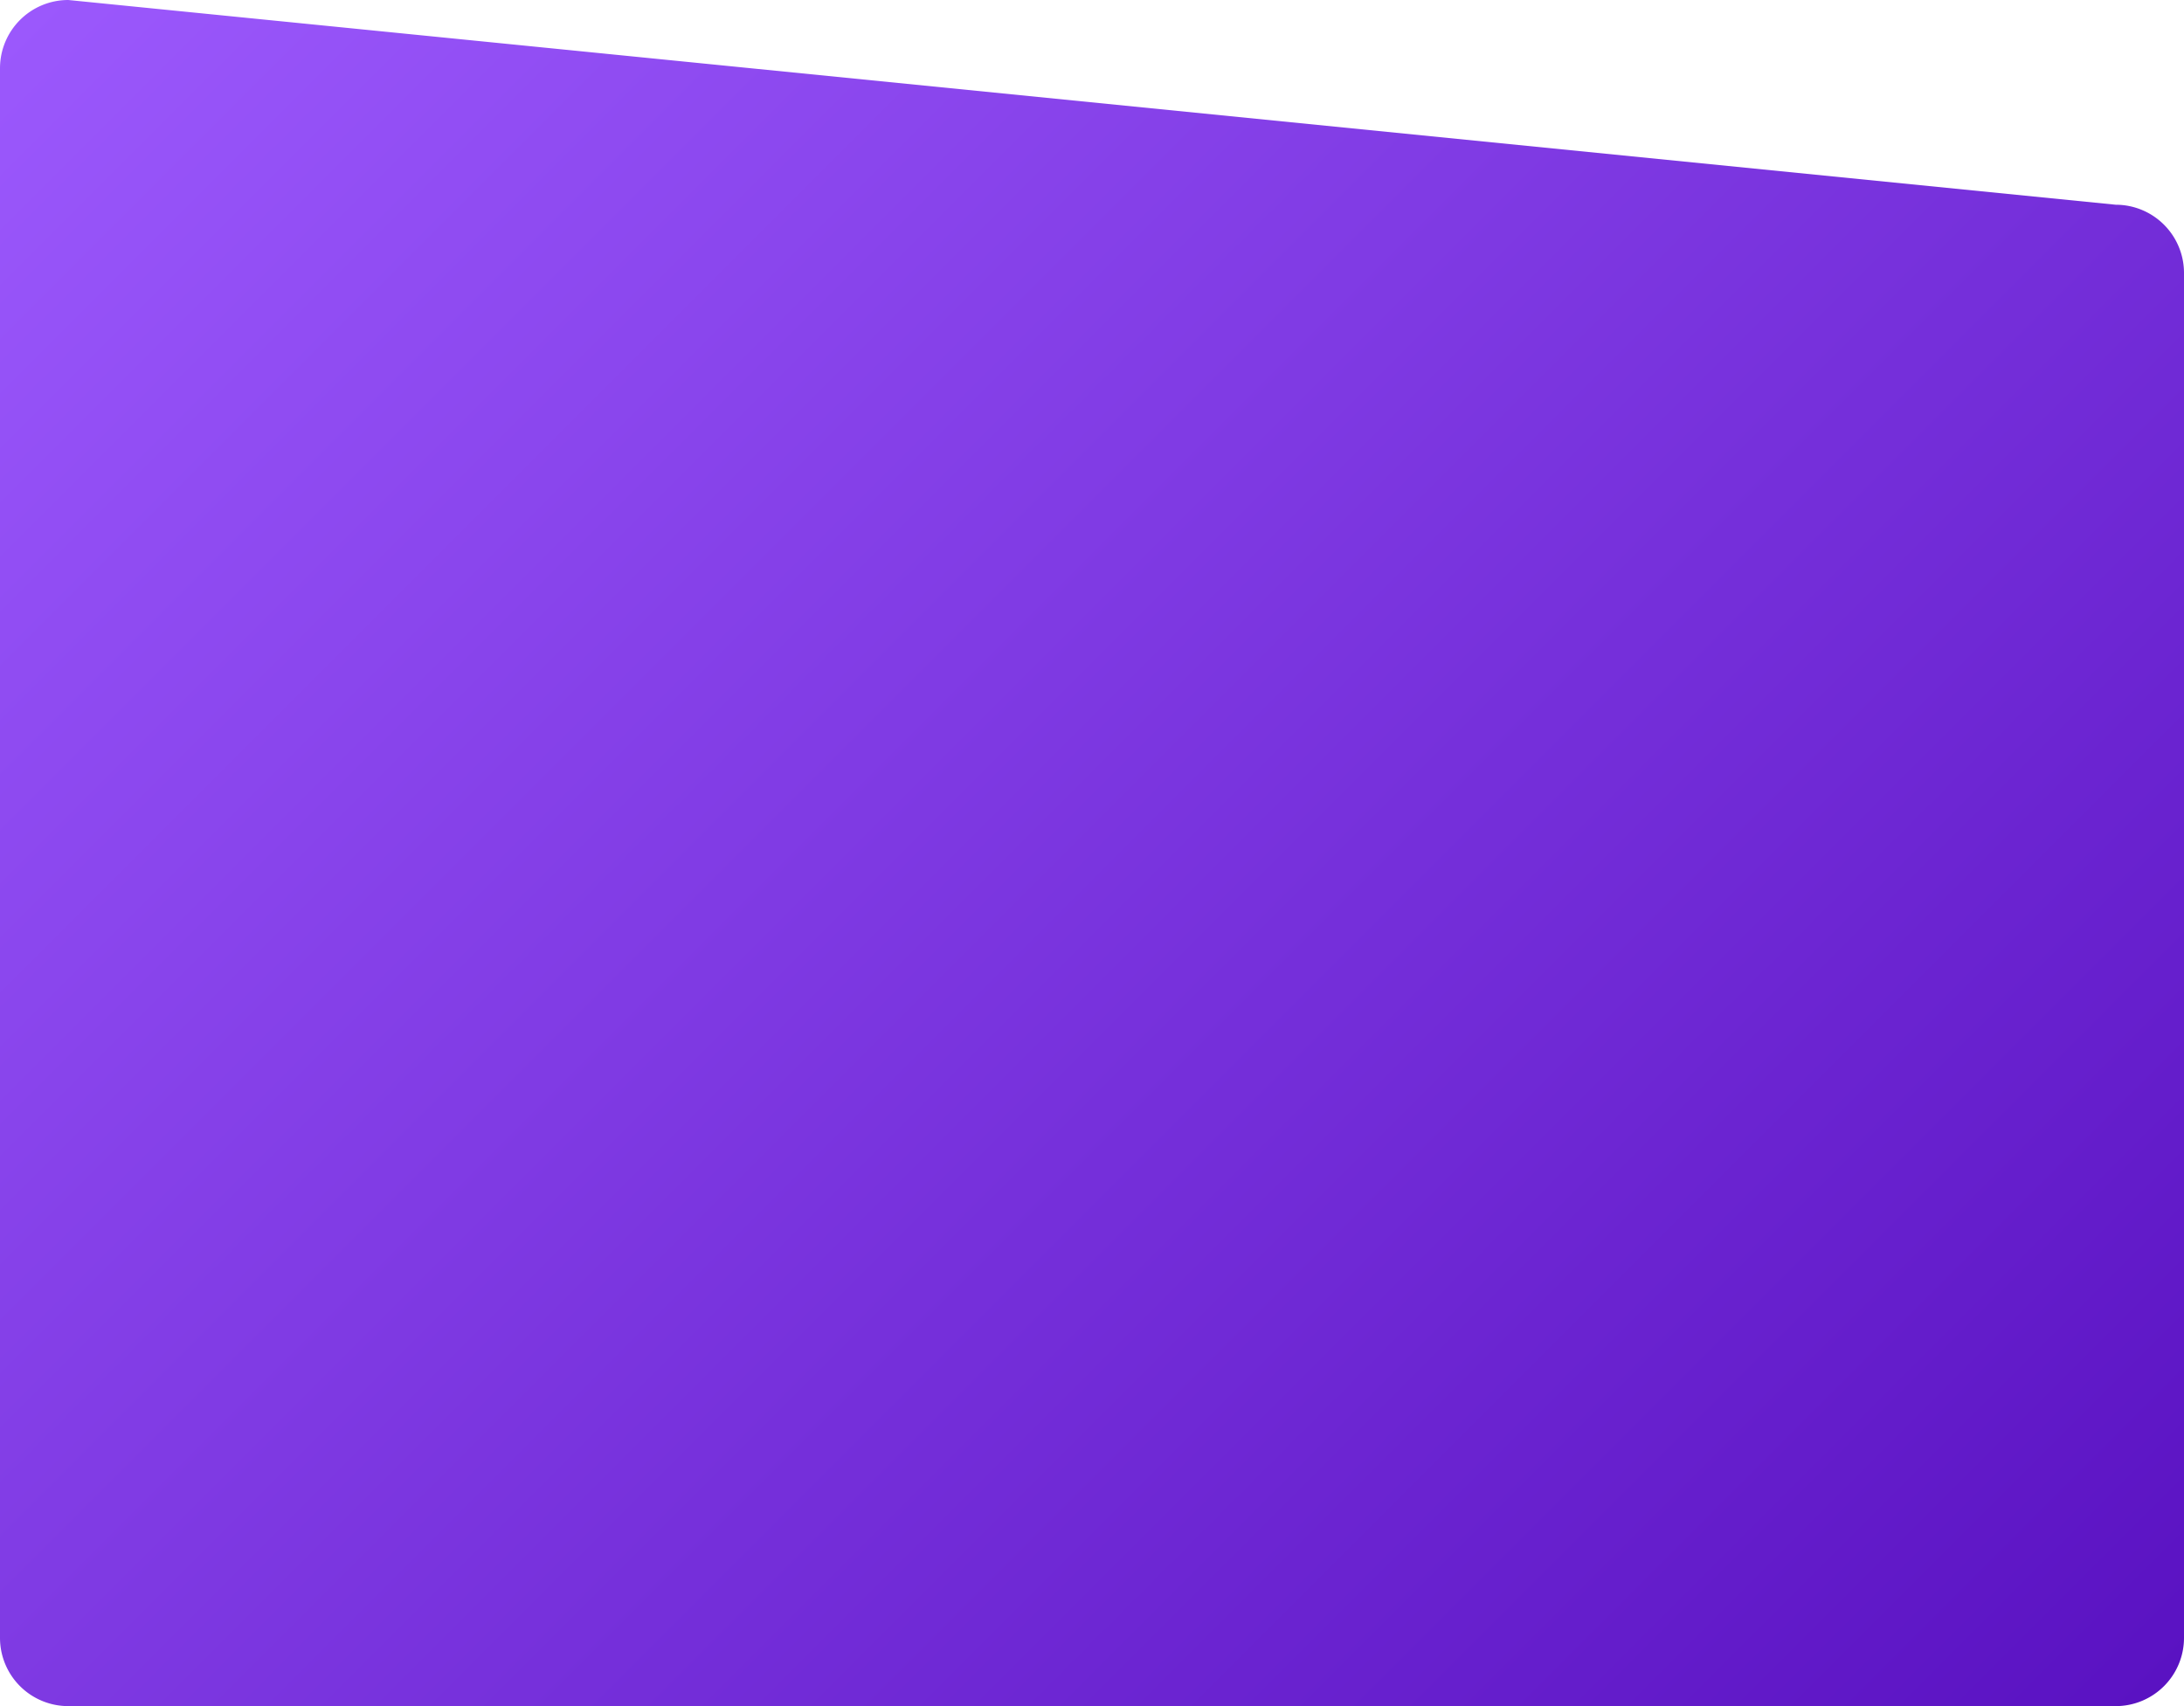 <?xml version="1.0" encoding="UTF-8"?> <svg xmlns="http://www.w3.org/2000/svg" xmlns:xlink="http://www.w3.org/1999/xlink" id="Layer_1" data-name="Layer 1" viewBox="0 0 320 250"> <defs> <style>.cls-1{fill:url(#linear-gradient);}</style> <linearGradient id="linear-gradient" x1="292.07" y1="272.07" x2="12.93" y2="-7.07" gradientUnits="userSpaceOnUse"> <stop offset="0" stop-color="#5a12c2"></stop> <stop offset="1" stop-color="#9b58fc"></stop> </linearGradient> </defs> <path class="cls-1" d="M310,250H10A10,10,0,0,1,0,240V10A10,10,0,0,1,10,0L310,30a10,10,0,0,1,10,10V240A10,10,0,0,1,310,250Z"></path> </svg> 
